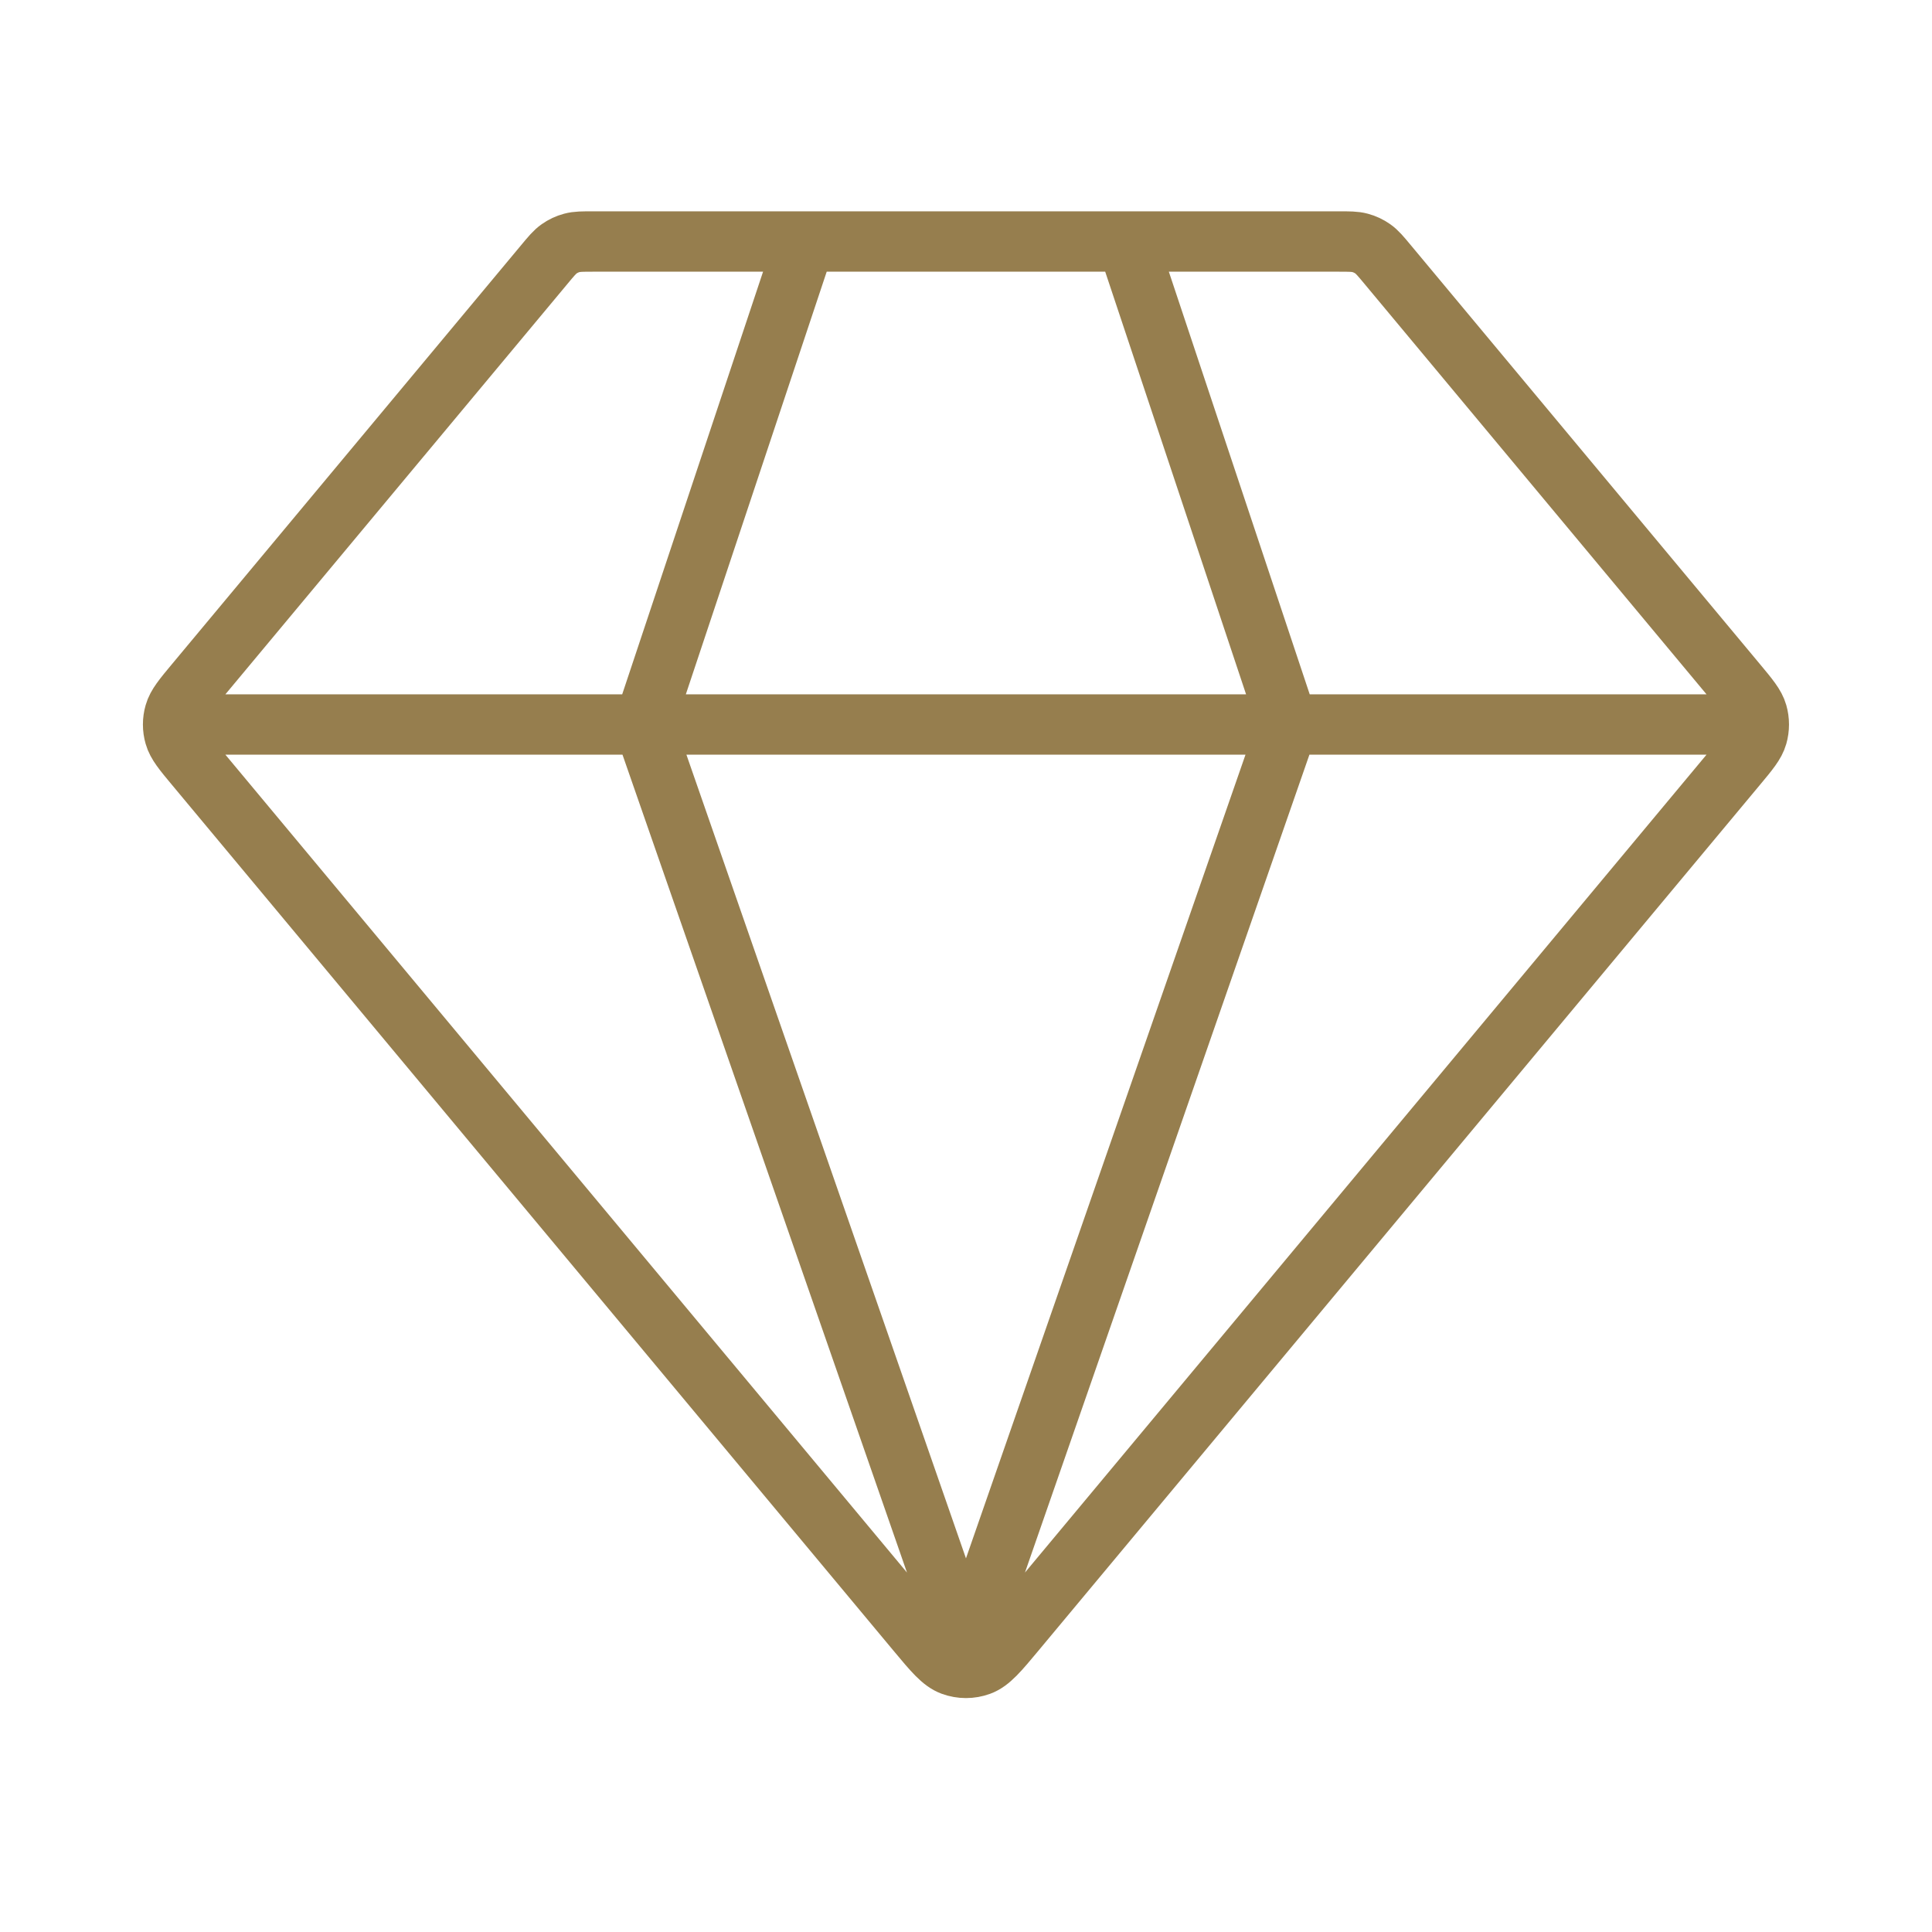 <svg width="64" height="64" viewBox="0 0 64 64" fill="none" xmlns="http://www.w3.org/2000/svg">
<path d="M6.665 24H57.332M26.665 8L21.332 24L31.999 54.667L42.665 24L37.332 8M33.638 54.033L57.527 25.366C57.932 24.88 58.135 24.637 58.212 24.366C58.28 24.127 58.28 23.873 58.212 23.634C58.135 23.363 57.932 23.12 57.527 22.634L45.972 8.768C45.737 8.485 45.619 8.344 45.475 8.243C45.347 8.153 45.205 8.086 45.054 8.046C44.884 8 44.7 8 44.333 8H19.665C19.297 8 19.114 8 18.944 8.046C18.793 8.086 18.65 8.153 18.523 8.243C18.378 8.344 18.261 8.485 18.026 8.768L6.47 22.634C6.065 23.12 5.863 23.363 5.786 23.634C5.717 23.873 5.717 24.127 5.786 24.366C5.863 24.637 6.065 24.88 6.47 25.366L30.36 54.033C30.923 54.709 31.204 55.046 31.541 55.17C31.837 55.278 32.161 55.278 32.456 55.17C32.793 55.046 33.075 54.709 33.638 54.033Z" stroke="#967E4E" stroke-width="2" stroke-linecap="round" stroke-linejoin="round"/>
</svg>
